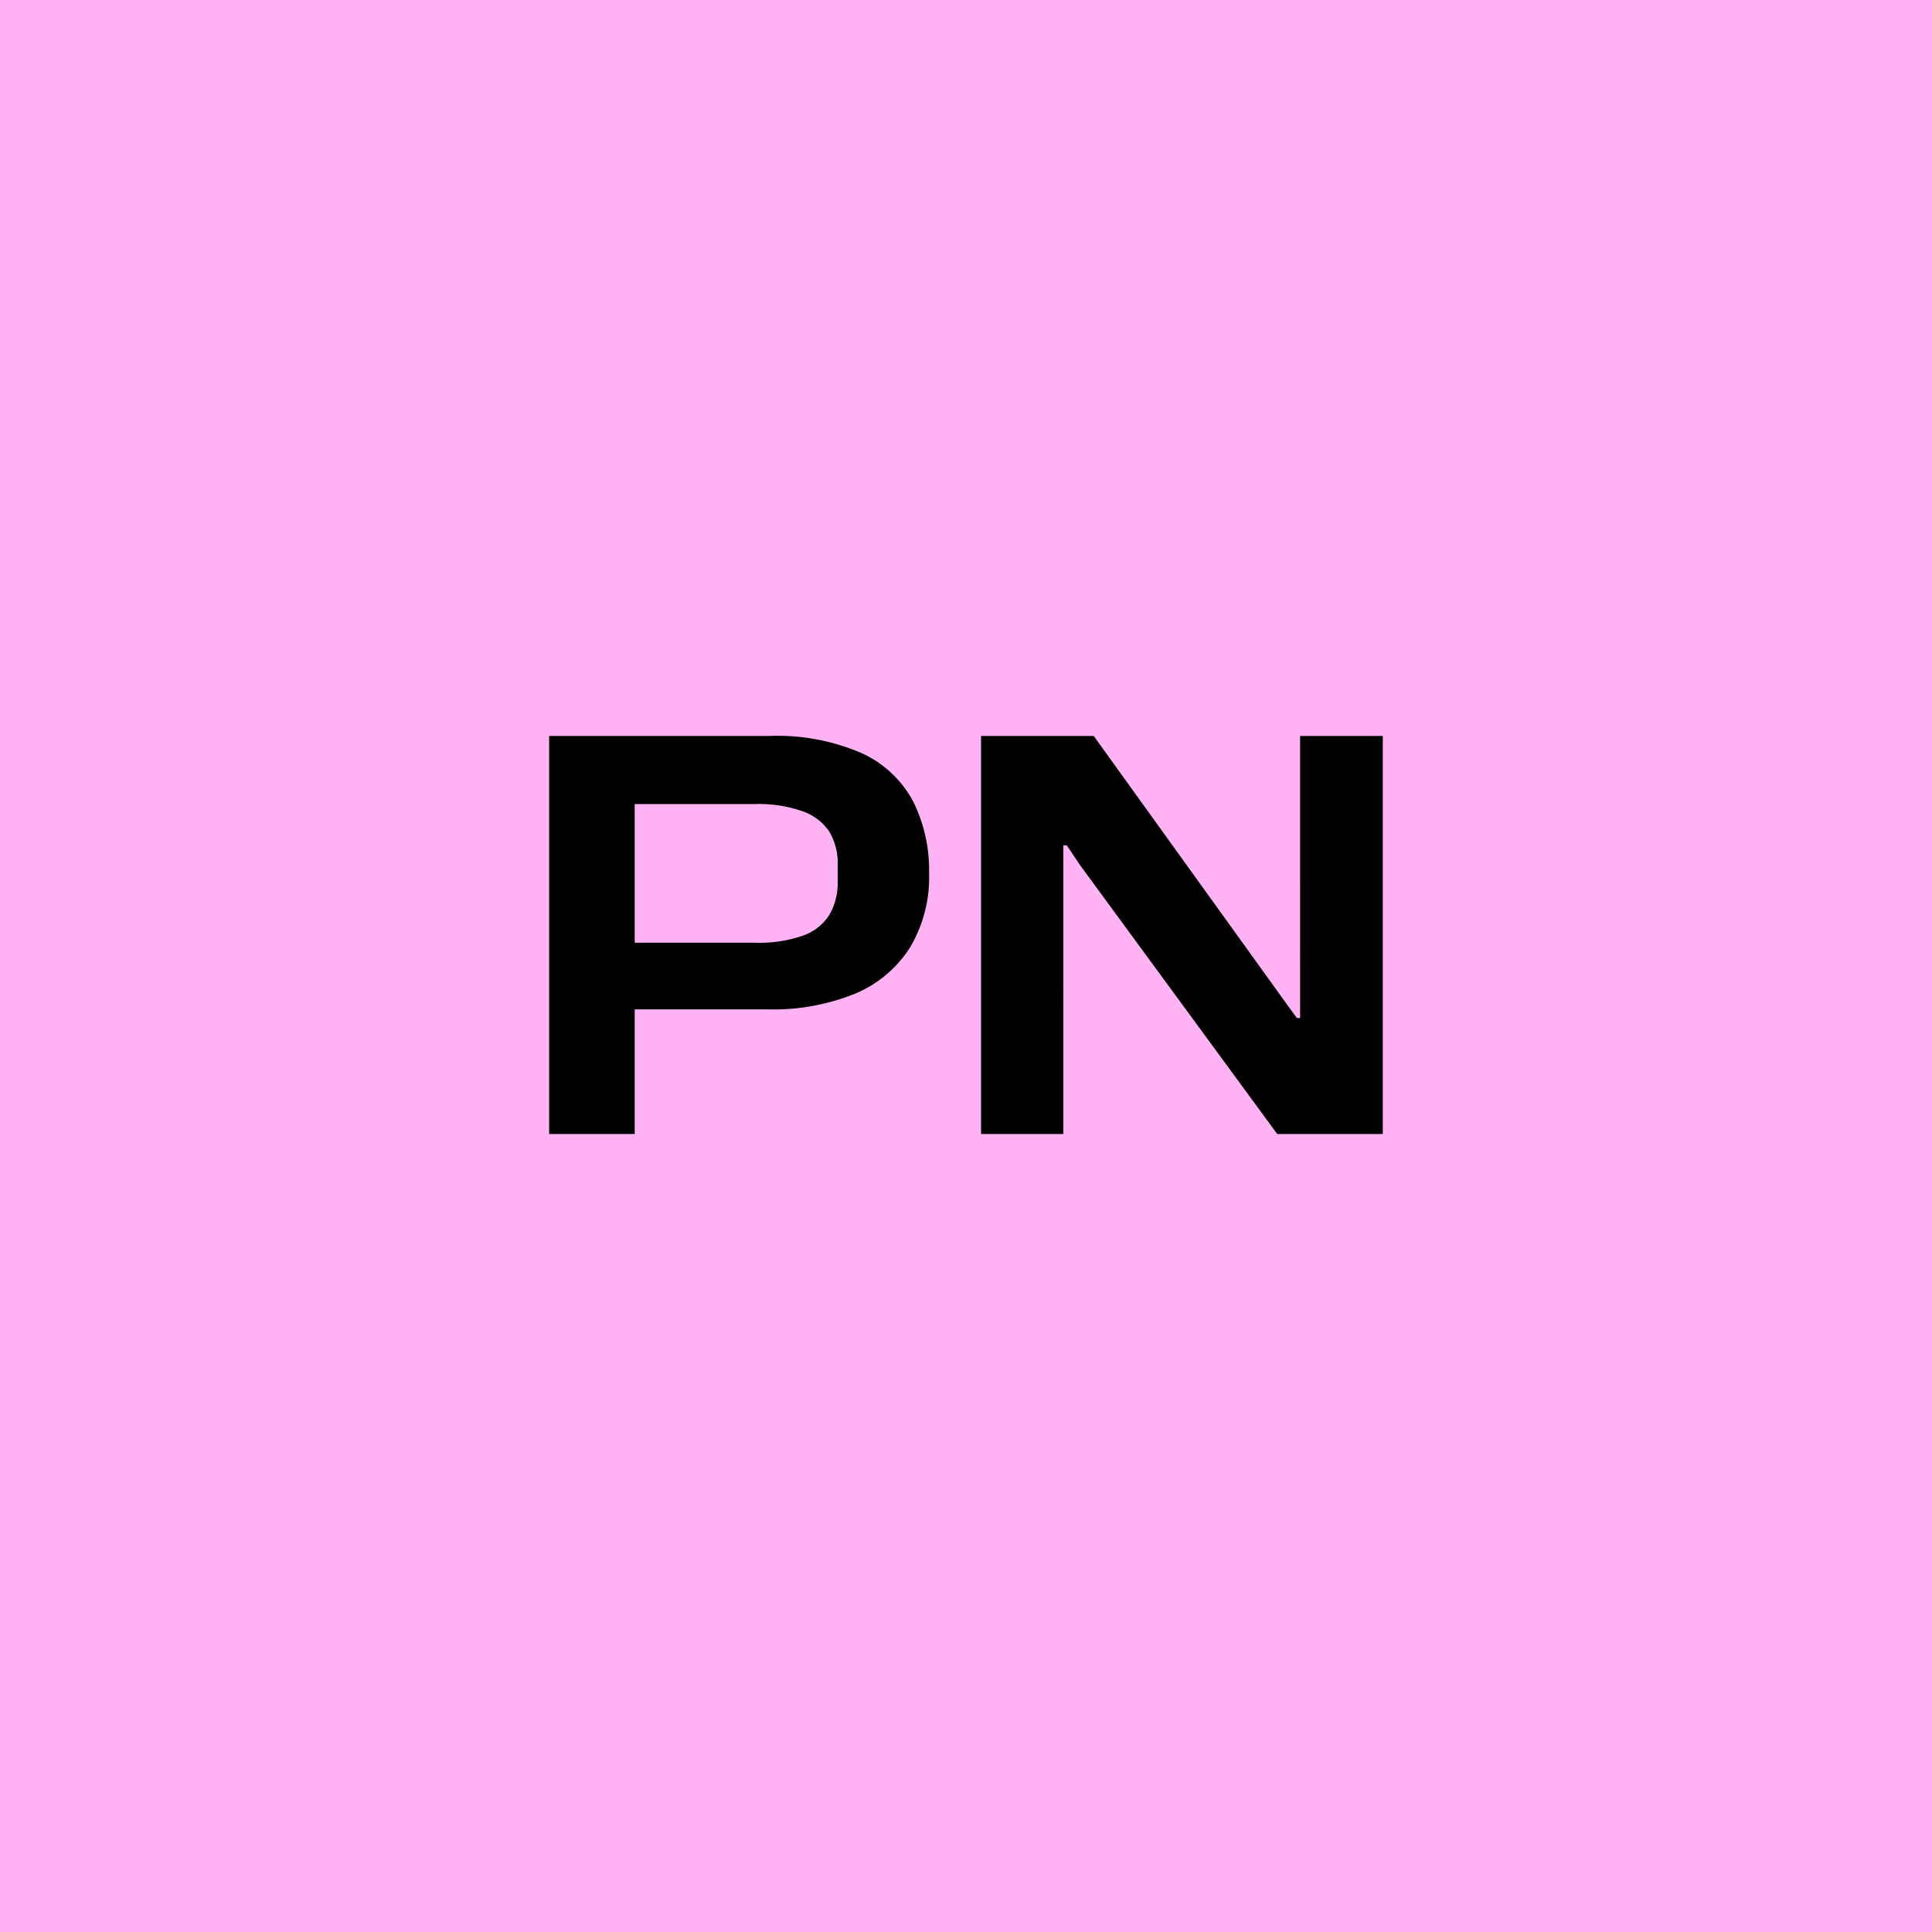 <svg xmlns="http://www.w3.org/2000/svg" width="46" height="46" viewBox="0 0 46 46">
  <g id="Group_12287" data-name="Group 12287" transform="translate(-757 -1896)">
    <rect id="Rectangle_10285" data-name="Rectangle 10285" width="46" height="46" transform="translate(757 1896)" fill="#ffb3f4"/>
    <path id="Path_170661" data-name="Path 170661" d="M1.075,0V-9.477H6.309a5.041,5.041,0,0,1,2.218.414A2.617,2.617,0,0,1,9.743-7.916a3.667,3.667,0,0,1,.378,1.7A3.265,3.265,0,0,1,9.666-4.44a2.843,2.843,0,0,1-1.31,1.1,5.182,5.182,0,0,1-2.077.373H2.891V-4.554H5.975a3.163,3.163,0,0,0,1.154-.173,1.213,1.213,0,0,0,.623-.5,1.51,1.51,0,0,0,.193-.777V-6.4a1.466,1.466,0,0,0-.2-.8A1.267,1.267,0,0,0,7.1-7.687a3.155,3.155,0,0,0-1.128-.169H3.112V0ZM11.358,0V-9.477h2.683l4.582,6.366.254.349h.078V-9.477h1.969V0H18.41l-4.7-6.409L13.4-6.873h-.083V0Z" transform="translate(769 1923)"/>
  </g>
</svg>
